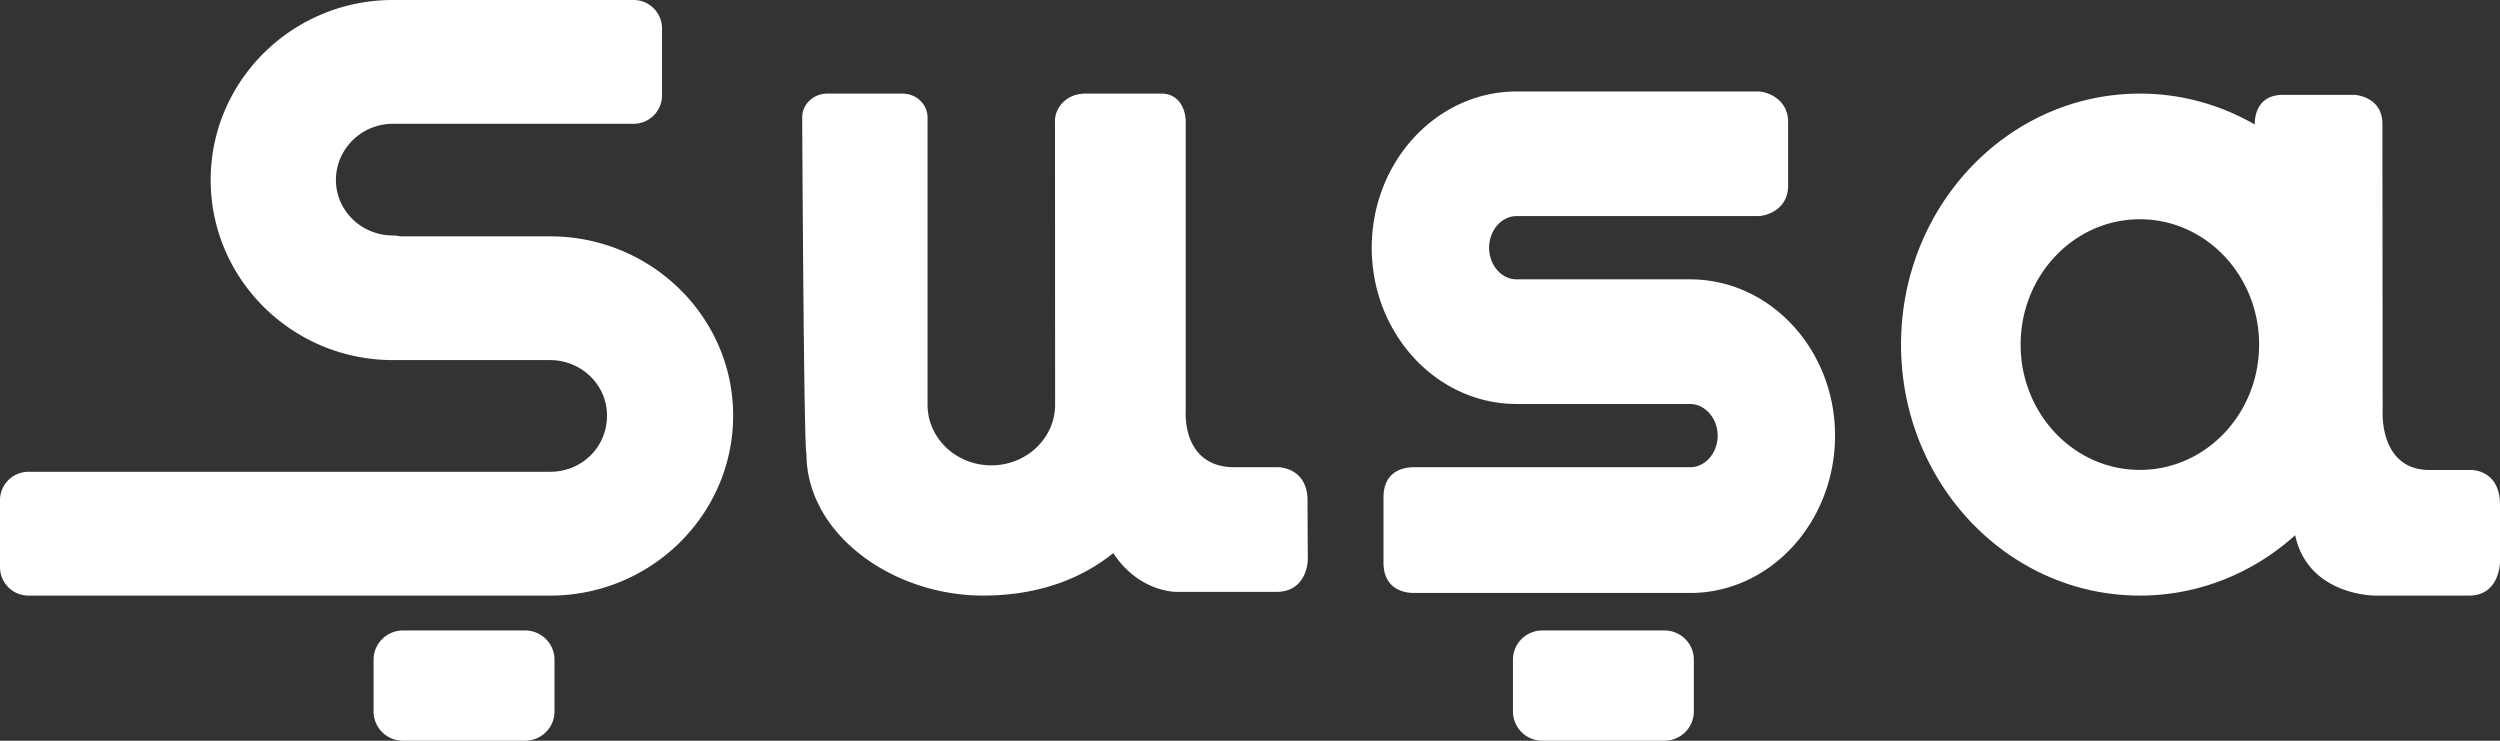 <svg width="108" height="32" fill="none" xmlns="http://www.w3.org/2000/svg"><rect width="100%" height="100%" fill="#333333" stroke="none"/><path fill-rule="evenodd" clip-rule="evenodd" d="M17.276 10.21h6.486c4.362 0 7.91 3.472 7.91 7.74 0 4.29-3.548 7.78-7.91 7.78H1.238A1.23 1.23 0 010 24.505v-2.901a1.23 1.23 0 011.238-1.223h22.524c1.38 0 2.461-1.068 2.461-2.432 0-1.32-1.104-2.393-2.46-2.393h-6.79c-4.341 0-7.872-3.49-7.872-7.78C9.1 3.49 12.63 0 16.972 0h10.39A1.23 1.23 0 0128.6 1.223v2.902a1.23 1.23 0 01-1.238 1.223h-10.39c-1.357 0-2.46 1.09-2.46 2.43 0 1.32 1.103 2.394 2.46 2.394.105 0 .207.013.304.038zm89.506 10.094S108 20.3 108 21.806v2.463s0 1.46-1.334 1.46h-4.084s-2.876-.001-3.43-2.608c-1.805 1.624-4.147 2.608-6.71 2.608-5.698 0-10.317-4.854-10.317-10.842 0-5.99 4.62-10.843 10.318-10.843 1.8 0 3.49.485 4.964 1.336v-.002s-.083-1.28 1.218-1.28h3.104s1.191.069 1.191 1.252c0 1.182.011 12.414.011 12.414s-.159 2.54 2.031 2.54h1.82zm-19.491-5.417c0 2.99 2.306 5.413 5.152 5.413 2.845 0 5.151-2.424 5.151-5.413 0-2.991-2.306-5.415-5.151-5.415-2.846 0-5.152 2.424-5.152 5.415zm-32.05 5.297h-1.91c-2.274 0-2.108-2.388-2.108-2.388V5.272c0-.59-.315-1.228-1.043-1.228h-3.284c-.878 0-1.32.66-1.32 1.162l.005 12.276c0 1.448-1.234 2.621-2.756 2.621-1.52 0-2.755-1.173-2.755-2.62V5.073c0-.569-.484-1.029-1.08-1.029h-3.255c-.597 0-1.08.46-1.08 1.028 0 0 .068 14.364.184 14.529 0 3.463 3.708 6.128 7.627 6.128 2.327 0 4.205-.69 5.628-1.834 1.142 1.734 2.777 1.675 2.777 1.675h4.26c1.367 0 1.367-1.402 1.367-1.402s-.012-1.637-.012-2.543c0-1.427-1.246-1.44-1.246-1.44zm11.395 7.051H71.9c.704 0 1.274.564 1.274 1.26v2.244A1.27 1.27 0 0171.898 32h-5.265a1.267 1.267 0 01-1.274-1.259v-2.244a1.27 1.27 0 011.277-1.262zm6.377-15.167H65.52c-.657 0-1.19-.613-1.19-1.367 0-.753.534-1.366 1.19-1.366h10.414c.45 0 1.315-.34 1.312-1.31V5.262c.003-.95-.861-1.31-1.312-1.31H65.519c-3.452 0-6.26 3.029-6.26 6.75s2.808 6.75 6.26 6.75h7.494c.646 0 1.19.624 1.19 1.365 0 .755-.533 1.367-1.19 1.367H61.08c-.452 0-1.313.16-1.313 1.31v2.812c0 1.125.861 1.31 1.313 1.31h11.933c3.452 0 6.261-3.05 6.261-6.8 0-3.72-2.809-6.748-6.26-6.748zM17.415 27.235h5.265c.704 0 1.274.564 1.274 1.26v2.244c0 .696-.571 1.261-1.276 1.261h-5.265a1.266 1.266 0 01-1.274-1.259v-2.244c0-.697.571-1.262 1.276-1.262z" fill="#fff"/></svg>